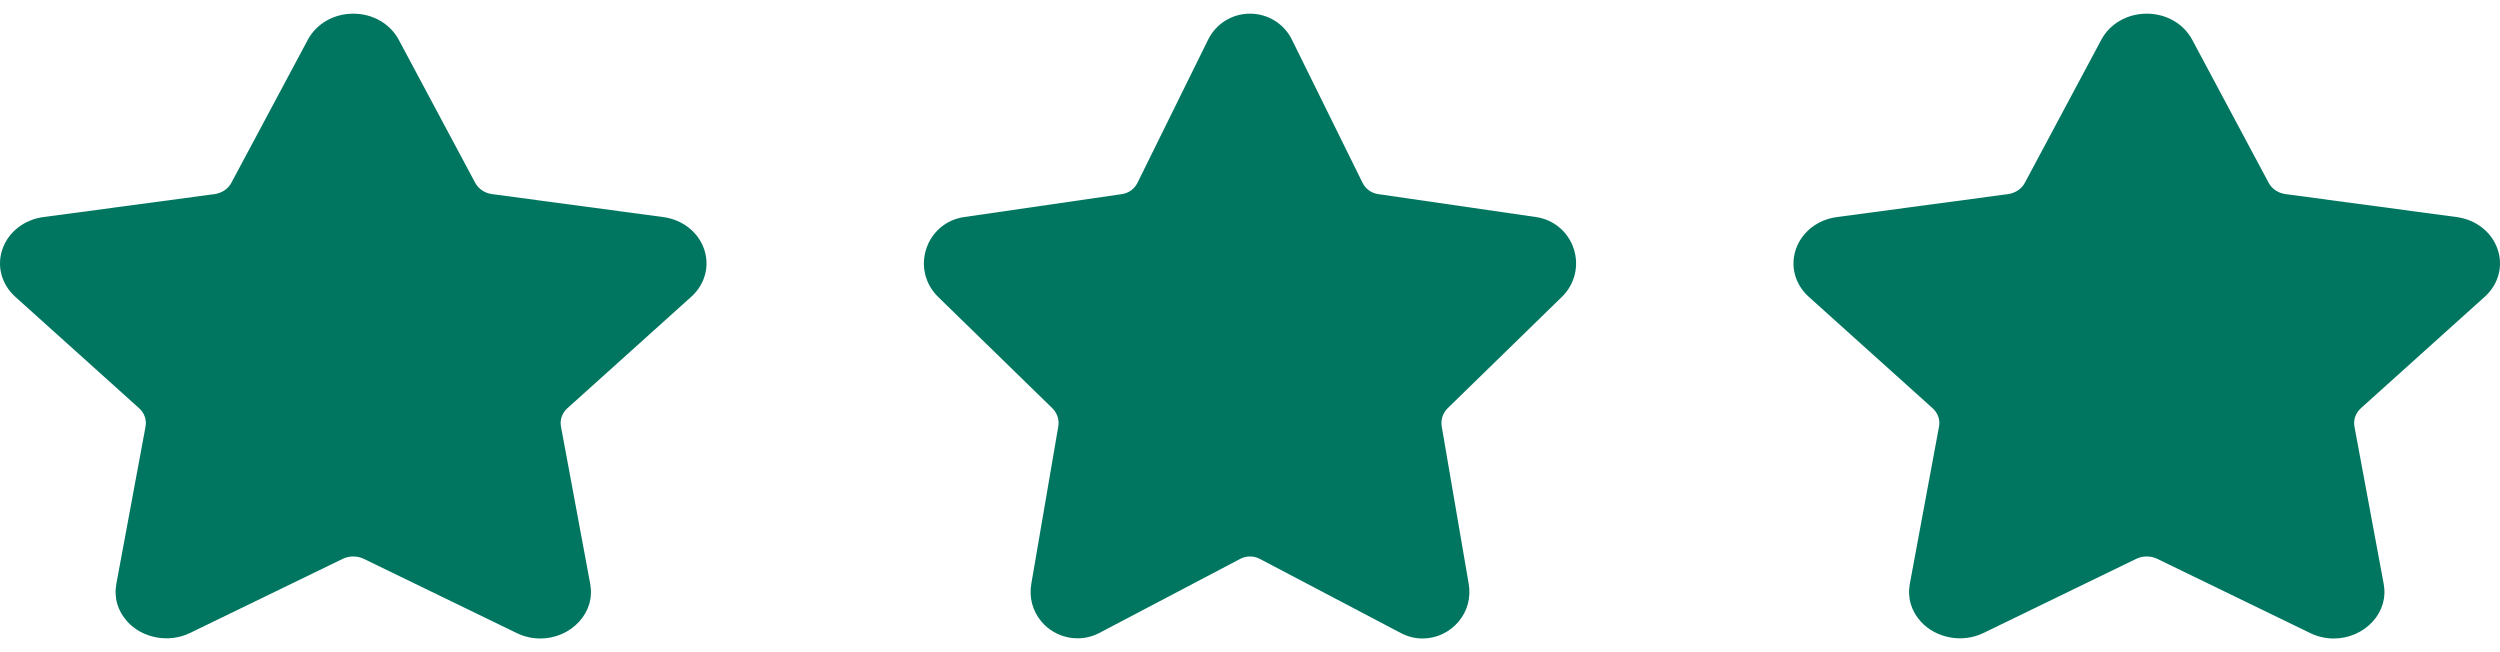 <?xml version="1.0" encoding="UTF-8"?> <svg xmlns="http://www.w3.org/2000/svg" width="184" height="48" viewBox="0 0 184 48" fill="none"> <g clip-path="url(#clip0_9_2572)"> <path d="M50.872 21.846C51.896 20.926 52.257 19.574 51.816 18.318C51.373 17.062 50.22 16.165 48.804 15.975L36.213 14.286C35.677 14.214 35.214 13.904 34.974 13.455L29.345 2.924C28.713 1.741 27.43 1.006 26.001 1.006C24.572 1.006 23.289 1.741 22.657 2.924L17.027 13.456C16.788 13.905 16.323 14.215 15.787 14.287L3.196 15.976C1.781 16.165 0.628 17.063 0.185 18.319C-0.256 19.575 0.105 20.927 1.129 21.848L10.238 30.044C10.627 30.394 10.805 30.898 10.713 31.39L8.564 42.964C8.374 43.983 8.663 44.974 9.377 45.755C10.487 46.973 12.425 47.344 13.974 46.592L25.235 41.127C25.705 40.9 26.298 40.901 26.767 41.127L38.028 46.592C38.576 46.859 39.16 46.993 39.763 46.993C40.864 46.993 41.907 46.541 42.624 45.755C43.34 44.974 43.628 43.981 43.438 42.964L41.287 31.39C41.196 30.897 41.374 30.394 41.762 30.044L50.872 21.846Z" fill="#007660"></path> </g> <g clip-path="url(#clip1_9_2572)"> <path d="M114.959 21.846C115.904 20.926 116.237 19.574 115.83 18.318C115.421 17.062 114.357 16.165 113.05 15.975L101.428 14.286C100.933 14.214 100.505 13.904 100.284 13.455L95.088 2.924C94.505 1.741 93.32 1.006 92.001 1.006C90.682 1.006 89.498 1.741 88.915 2.924L83.718 13.456C83.496 13.905 83.068 14.215 82.573 14.287L70.951 15.976C69.644 16.165 68.579 17.063 68.171 18.319C67.763 19.575 68.097 20.927 69.042 21.848L77.451 30.044C77.809 30.394 77.974 30.898 77.889 31.39L75.905 42.964C75.729 43.983 75.997 44.974 76.656 45.755C77.68 46.973 79.469 47.344 80.899 46.592L91.293 41.127C91.728 40.9 92.275 40.901 92.708 41.127L103.103 46.592C103.609 46.859 104.148 46.993 104.704 46.993C105.72 46.993 106.683 46.541 107.346 45.755C108.006 44.974 108.272 43.981 108.096 42.964L106.111 31.39C106.027 30.897 106.191 30.394 106.55 30.044L114.959 21.846Z" fill="#007660"></path> </g> <g clip-path="url(#clip2_9_2572)"> <path d="M182.872 21.846C183.896 20.926 184.257 19.574 183.815 18.318C183.373 17.062 182.22 16.165 180.804 15.975L168.213 14.286C167.677 14.214 167.214 13.904 166.974 13.455L161.345 2.924C160.713 1.741 159.43 1.006 158.001 1.006C156.572 1.006 155.289 1.741 154.657 2.924L149.027 13.456C148.788 13.905 148.323 14.215 147.787 14.287L135.196 15.976C133.781 16.165 132.628 17.063 132.185 18.319C131.744 19.575 132.105 20.927 133.128 21.848L142.238 30.044C142.627 30.394 142.805 30.898 142.713 31.39L140.564 42.964C140.374 43.983 140.663 44.974 141.377 45.755C142.487 46.973 144.425 47.344 145.974 46.592L157.234 41.127C157.705 40.9 158.298 40.901 158.767 41.127L170.028 46.592C170.576 46.859 171.16 46.993 171.763 46.993C172.864 46.993 173.907 46.541 174.624 45.755C175.34 44.974 175.628 43.981 175.438 42.964L173.287 31.39C173.196 30.897 173.374 30.394 173.762 30.044L182.872 21.846Z" fill="#007660"></path> </g> <defs> <clipPath id="clip0_9_2572"> <rect width="13" height="12" fill="white" transform="scale(4)"></rect> </clipPath> <clipPath id="clip1_9_2572"> <rect width="12" height="12" fill="white" transform="translate(68) scale(4)"></rect> </clipPath> <clipPath id="clip2_9_2572"> <rect width="13" height="12" fill="white" transform="translate(132) scale(4)"></rect> </clipPath> </defs> </svg> 